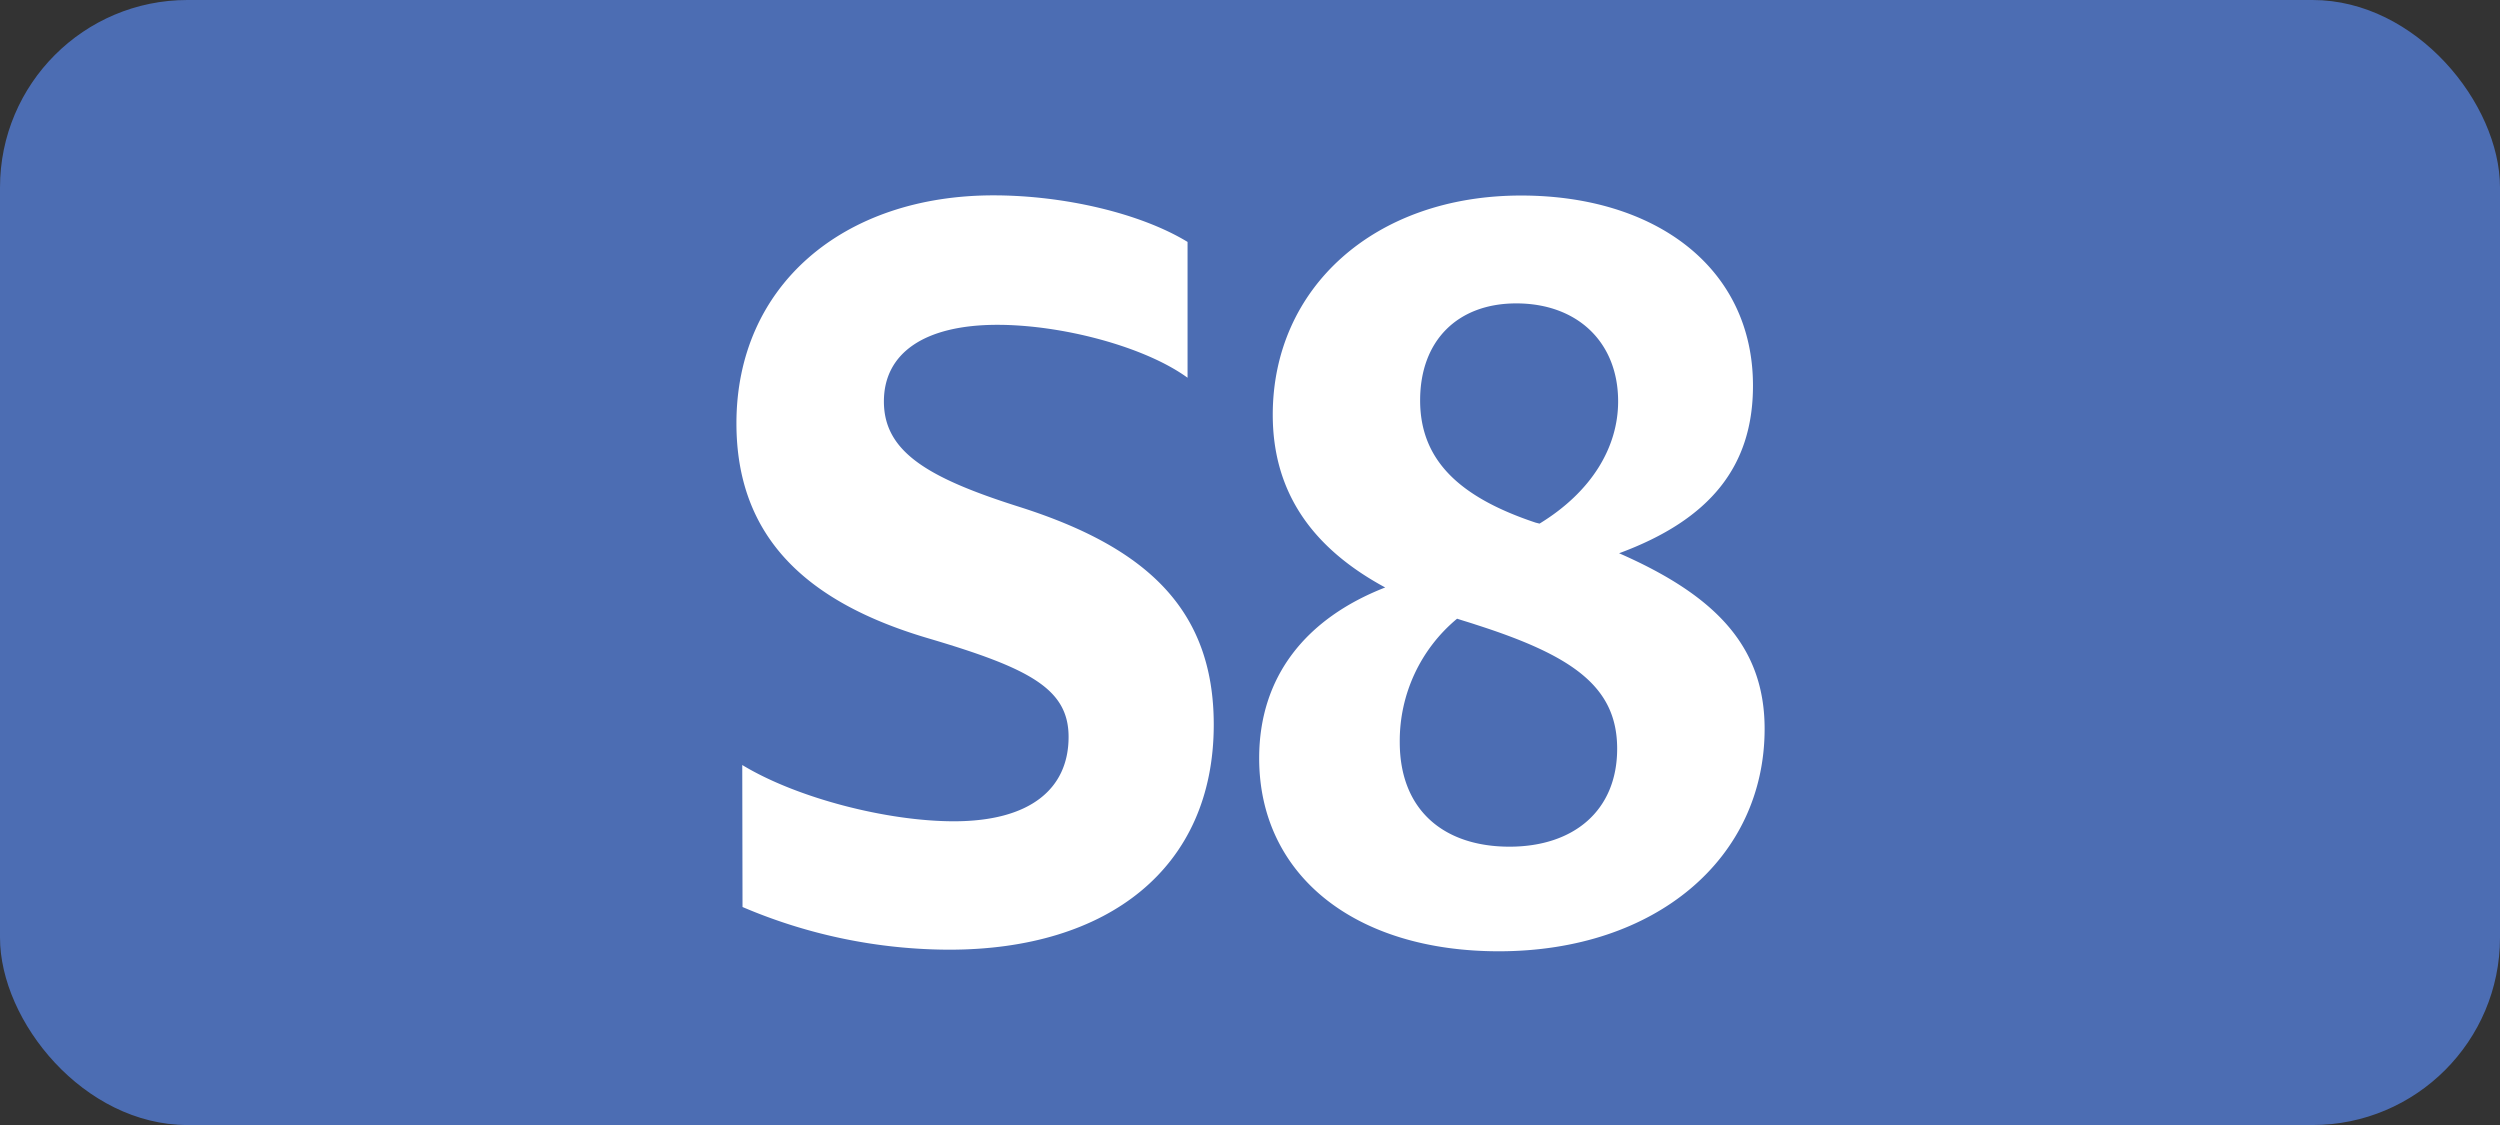 <svg id="Calque_1" data-name="Calque 1" xmlns="http://www.w3.org/2000/svg" viewBox="0 0 283.46 127.56"><rect x="0" y="0" width="283.46" height="127.56" fill="#333333" stroke="none"/><defs><style>.cls-1{fill:#4c6db3;}.cls-2{fill:#fff;}.cls-3{fill:none;stroke:#1d1d1b;stroke-miterlimit:10;stroke-width:0.1px;stroke-dasharray:1.2;}</style></defs><rect class="cls-1" width="283.46" height="127.56" rx="21.26"/><path class="cls-2" d="M84.16,86.74c6.16,3.74,16.39,6.38,24,6.38,8.58,0,13-3.63,13-9.57,0-5.5-4.51-7.81-16.06-11.22C91.42,68.26,83.5,60.89,83.5,48c0-15.62,12.1-25.85,29.15-25.85,7.92,0,16.61,2,22,5.28v15.4c-4.84-3.52-14.19-6-21.56-6-8.25,0-12.87,3.19-12.87,8.69,0,5.72,5,8.69,15.51,12,14.08,4.51,21.89,11.44,21.89,24.64,0,16.28-12,25.52-30,25.52a59.92,59.92,0,0,1-23.43-4.84Z"/><path class="cls-2" d="M169.94,107.86c-16.4,0-27.17-8.69-27.17-21.89,0-9.24,5.27-15.84,14.29-19.36-8.14-4.4-12.75-10.67-12.75-19.58,0-14.41,11.55-24.86,28.16-24.86,15.18,0,26.29,8.14,26.29,21.56,0,9.13-4.84,15.18-15.18,19,10.78,4.73,16.5,10.45,16.5,19.91C200.08,97.3,187.76,107.86,169.94,107.86ZM171.15,96c7.26,0,12.21-4.07,12.21-11.11s-5.06-10.56-16.07-14.08c-.65-.22-1.42-.44-2.08-.66a18,18,0,0,0-6.5,14C158.71,91.91,163.77,96,171.15,96Zm3.41-36.63c5.94-3.63,8.91-8.69,8.91-13.86,0-6.71-4.62-11.11-11.55-11.11-6.61,0-10.9,4.18-10.9,11s4.52,11,13.1,13.86Z"/><path class="cls-3" d="M51.1,36.85"/><path class="cls-3" d="M51.1,0"/><path class="cls-3" d="M51.1,36.85"/><path class="cls-3" d="M51.1,0"/></svg>